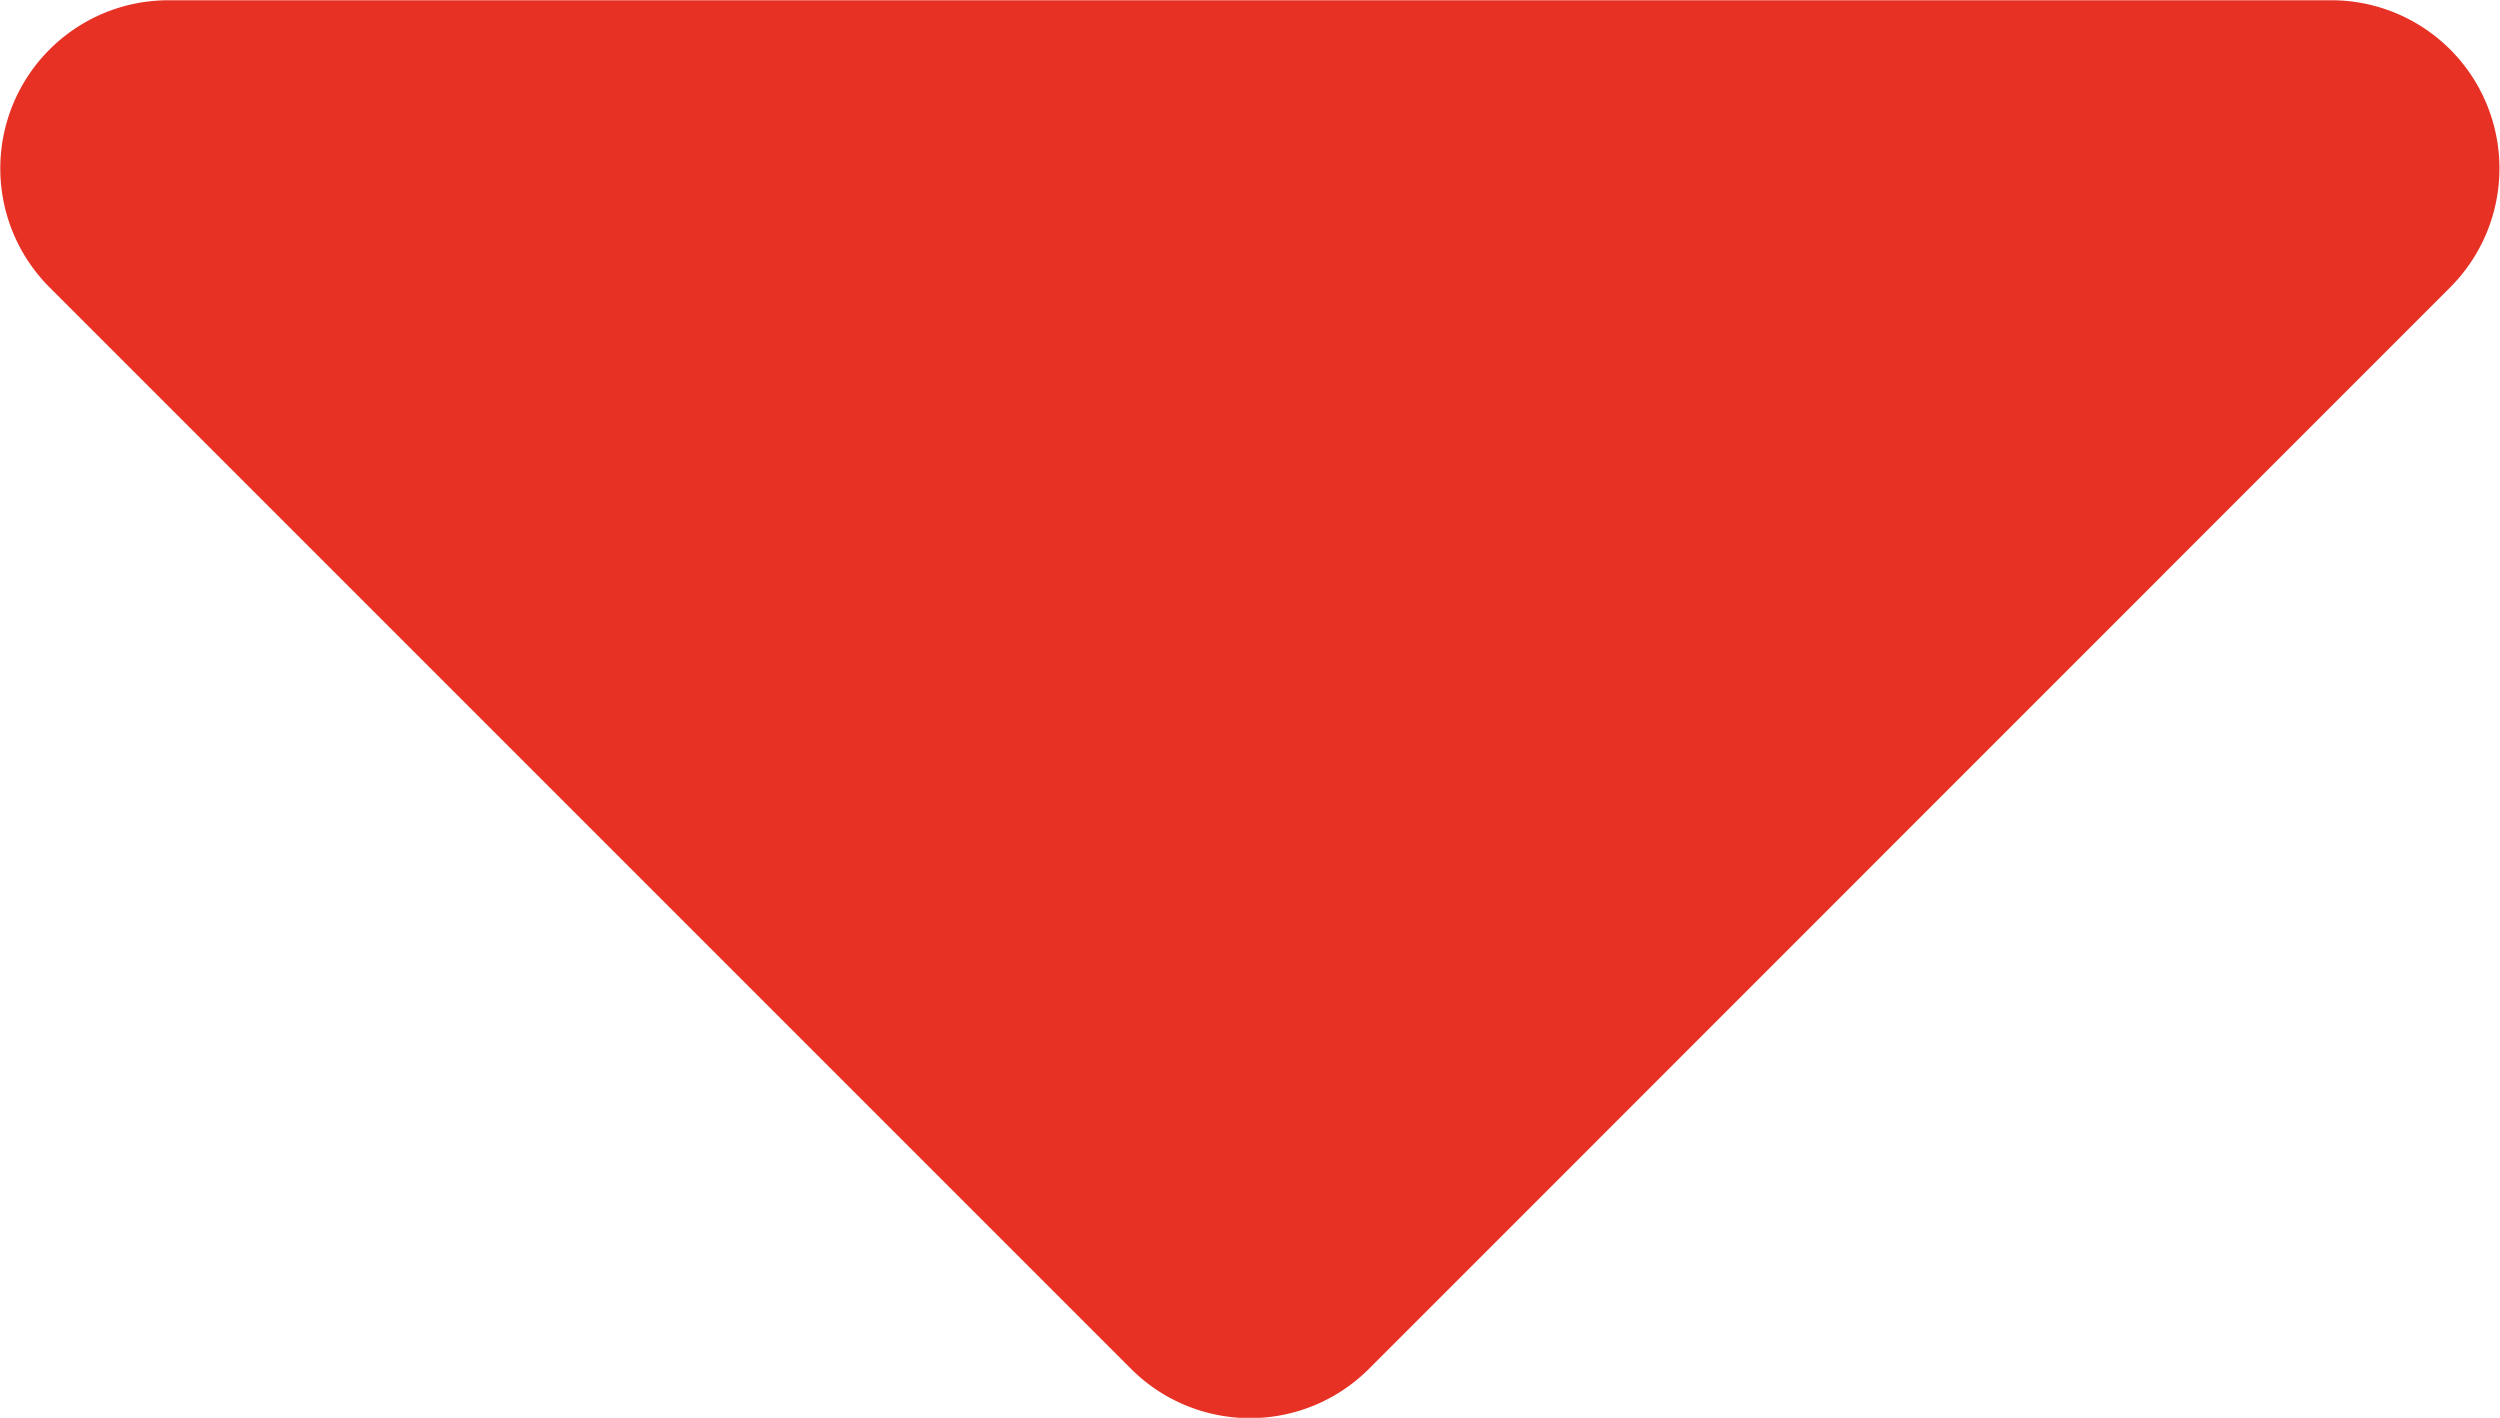 <svg xmlns="http://www.w3.org/2000/svg" width="9.767" height="5.539"><path id="caret-right-solid" d="M0 9.109V.658A.657.657 0 011.121.194l4.226 4.225a.657.657 0 010 .929L1.121 9.574A.657.657 0 010 9.109z" transform="rotate(90 4.883 4.884)" fill="#e73124"/></svg>